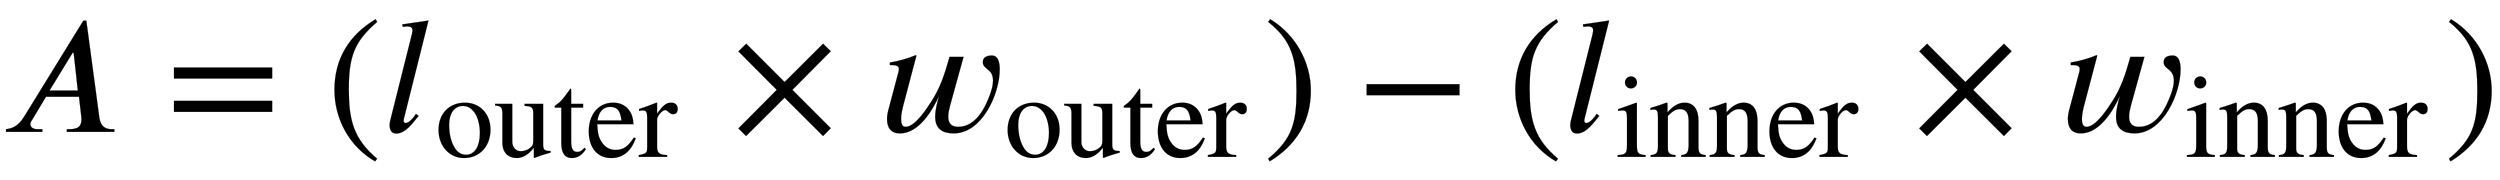 <svg xmlns:xlink="http://www.w3.org/1999/xlink" width="34.839ex" height="2.509ex" style="vertical-align: -0.671ex;" viewBox="0 -791.3 14999.9 1080.4" role="img" focusable="false" xmlns="http://www.w3.org/2000/svg" aria-labelledby="MathJax-SVG-1-Title">
<title id="MathJax-SVG-1-Title">upper A equals left-parenthesis l Subscript outer Baseline times w Subscript outer Baseline right-parenthesis minus left-parenthesis l Subscript inner Baseline times w Subscript inner Baseline right-parenthesis</title>
<defs aria-hidden="true">
<path stroke-width="1" id="E1-STIXWEBNORMALI-1D434" d="M685 0h-285v16h16c56 0 72 21 72 61c0 6 -1 14 -2 21l-13 113h-198l-84 -140c-7 -8 -10 -19 -10 -26c1 -18 17 -29 43 -29h29v-16h-218v16c35 4 72 16 108 74l356 577h18l78 -581c7 -49 32 -70 74 -70h16v-16zM466 248l-25 227h-6l-139 -227h170Z"></path>
<path stroke-width="1" id="E1-STIXWEBMAIN-3D" d="M637 320h-589v66h589v-66zM637 120h-589v66h589v-66Z"></path>
<path stroke-width="1" id="E1-STIXWEBMAIN-28" d="M304 -161l-12 -16c-158 90 -244 259 -244 429c0 185 87 329 247 424l9 -16c-139 -119 -170 -212 -170 -405c0 -186 30 -299 170 -416Z"></path>
<path stroke-width="1" id="E1-STIXWEBNORMALI-1D459" d="M278 668l-148 -591s-1 -4 -1 -11s4 -13 12 -13c23 0 53 39 62 55l16 -12c-34 -40 -77 -106 -135 -106c-30 0 -39 26 -39 51c0 12 3 26 6 36l128 510c3 13 3 21 3 24c0 12 -8 22 -31 22c-7 0 -19 -2 -27 -3l-3 15Z"></path>
<path stroke-width="1" id="E1-STIXWEBMAIN-6F" d="M470 231c0 -139 -90 -241 -225 -241c-121 0 -216 99 -216 238s90 232 225 232c122 0 216 -91 216 -229zM380 204c0 68 -18 137 -50 178c-24 30 -52 50 -95 50c-69 0 -116 -59 -116 -159c0 -79 16 -151 53 -205c22 -32 54 -50 90 -50c74 0 118 70 118 186Z"></path>
<path stroke-width="1" id="E1-STIXWEBMAIN-75" d="M480 50v-14c-51 -14 -87 -25 -137 -45l-5 3v82h-2c-49 -67 -106 -86 -143 -86c-77 0 -122 51 -122 128v251c0 50 -14 64 -62 67v14h146v-323c0 -46 32 -79 71 -79c29 0 59 9 84 31c16 14 23 23 23 58v231c0 53 -14 61 -74 65v17h158v-343c0 -46 11 -57 57 -57h6Z"></path>
<path stroke-width="1" id="E1-STIXWEBMAIN-74" d="M266 77l13 -11c-33 -52 -71 -76 -121 -76c-58 0 -88 43 -88 127v301h-53c-3 2 -4 4 -4 7c0 6 6 12 17 19c26 15 59 52 97 107c6 9 14 18 20 28c5 0 7 -3 7 -13v-116h101v-32h-101v-286c0 -64 15 -90 52 -90c22 0 38 9 60 35Z"></path>
<path stroke-width="1" id="E1-STIXWEBMAIN-65" d="M408 164l16 -7c-39 -109 -109 -167 -209 -167c-118 0 -190 89 -190 227c0 141 81 243 207 243c62 0 107 -24 139 -69c20 -28 30 -60 34 -114h-308c5 -76 10 -115 46 -163c28 -37 65 -55 111 -55c67 0 105 31 154 105zM99 309h204c-11 81 -32 115 -98 115 c-56 0 -95 -40 -106 -115Z"></path>
<path stroke-width="1" id="E1-STIXWEBMAIN-72" d="M160 458v-92c50 72 78 94 120 94c34 0 55 -20 55 -53c0 -28 -15 -45 -39 -45c-13 0 -24 5 -40 20c-11 10 -20 15 -26 15c-28 0 -70 -50 -70 -82v-225c0 -57 17 -72 85 -75v-15h-240v15c64 12 71 19 71 69v250c0 44 -9 60 -34 60c-12 0 -21 -1 -35 -4v16 c59 19 95 33 148 54Z"></path>
<path stroke-width="1" id="E1-STIXWEBMAIN-D7" d="M597 22l-46 -47l-231 230l-231 -230l-46 46l230 231l-230 231l47 46l230 -230l231 230l46 -45l-230 -232Z"></path>
<path stroke-width="1" id="E1-STIXWEBNORMALI-1D464" d="M531 450l-80 -289c-6 -23 -12 -46 -12 -70c0 -39 19 -61 59 -61c108 0 164 115 195 203c8 24 15 49 15 74c0 74 -59 66 -61 109c-2 36 30 42 54 42c42 0 47 -51 47 -83c0 -146 -105 -384 -276 -384c-69 0 -111 28 -111 100c0 42 12 85 23 125 c-40 -89 -122 -225 -234 -225c-56 0 -78 34 -78 87c0 33 11 64 19 95l47 177c3 9 5 19 5 29c0 24 -38 22 -54 22v15c53 9 105 23 155 44l4 -3l-81 -307c-3 -13 -11 -45 -11 -73c0 -26 6 -47 28 -47c58 1 129 114 153 151c53 81 79 159 110 269h84Z"></path>
<path stroke-width="1" id="E1-STIXWEBMAIN-29" d="M29 660l12 16c153 -92 244 -259 244 -429c0 -185 -88 -327 -247 -424l-9 16c142 117 170 211 170 405c0 187 -25 302 -170 416Z"></path>
<path stroke-width="1" id="E1-STIXWEBMAIN-2212" d="M621 220h-557v66h557v-66Z"></path>
<path stroke-width="1" id="E1-STIXWEBMAIN-69" d="M180 632c0 -29 -22 -51 -52 -51c-28 0 -50 22 -50 51c0 28 23 51 51 51c29 0 51 -23 51 -51zM253 0h-237v15c69 4 79 13 79 89v227c0 47 -8 63 -33 63c-9 0 -24 0 -42 -5v16l155 55l4 -4v-351c0 -74 8 -85 74 -90v-15Z"></path>
<path stroke-width="1" id="E1-STIXWEBMAIN-6E" d="M485 0h-208l1 15c50 4 62 24 62 90v199c0 71 -24 101 -73 101c-33 0 -57 -12 -103 -57v-276c0 -39 14 -53 65 -57v-15h-211v15c51 4 62 20 62 79v243c0 49 -7 65 -35 65c-11 0 -22 -1 -29 -4v17c55 16 88 27 137 45l8 -3v-78h1c52 59 98 81 144 81c76 0 118 -55 118 -154 v-221c0 -54 12 -65 61 -70v-15Z"></path>
</defs>
<g stroke="currentColor" fill="currentColor" stroke-width="0" transform="matrix(1 0 0 -1 0 0)" aria-hidden="true">
 <use xlink:href="#E1-STIXWEBNORMALI-1D434" x="0" y="0"></use>
 <use xlink:href="#E1-STIXWEBMAIN-3D" x="995" y="0"></use>
 <use xlink:href="#E1-STIXWEBMAIN-28" x="1958" y="0"></use>
<g transform="translate(2292,0)">
 <use xlink:href="#E1-STIXWEBNORMALI-1D459" x="0" y="0"></use>
<g transform="translate(318,-150)">
 <use transform="scale(0.707)" xlink:href="#E1-STIXWEBMAIN-6F"></use>
 <use transform="scale(0.707)" xlink:href="#E1-STIXWEBMAIN-75" x="500" y="0"></use>
 <use transform="scale(0.707)" xlink:href="#E1-STIXWEBMAIN-74" x="1001" y="0"></use>
 <use transform="scale(0.707)" xlink:href="#E1-STIXWEBMAIN-65" x="1279" y="0"></use>
 <use transform="scale(0.707)" xlink:href="#E1-STIXWEBMAIN-72" x="1724" y="0"></use>
</g>
</g>
 <use xlink:href="#E1-STIXWEBMAIN-D7" x="4387" y="0"></use>
<g transform="translate(5250,0)">
 <use xlink:href="#E1-STIXWEBNORMALI-1D464" x="0" y="0"></use>
<g transform="translate(775,-150)">
 <use transform="scale(0.707)" xlink:href="#E1-STIXWEBMAIN-6F"></use>
 <use transform="scale(0.707)" xlink:href="#E1-STIXWEBMAIN-75" x="500" y="0"></use>
 <use transform="scale(0.707)" xlink:href="#E1-STIXWEBMAIN-74" x="1001" y="0"></use>
 <use transform="scale(0.707)" xlink:href="#E1-STIXWEBMAIN-65" x="1279" y="0"></use>
 <use transform="scale(0.707)" xlink:href="#E1-STIXWEBMAIN-72" x="1724" y="0"></use>
</g>
</g>
 <use xlink:href="#E1-STIXWEBMAIN-29" x="7580" y="0"></use>
 <use xlink:href="#E1-STIXWEBMAIN-2212" x="8136" y="0"></use>
 <use xlink:href="#E1-STIXWEBMAIN-28" x="9044" y="0"></use>
<g transform="translate(9377,0)">
 <use xlink:href="#E1-STIXWEBNORMALI-1D459" x="0" y="0"></use>
<g transform="translate(318,-150)">
 <use transform="scale(0.707)" xlink:href="#E1-STIXWEBMAIN-69"></use>
 <use transform="scale(0.707)" xlink:href="#E1-STIXWEBMAIN-6E" x="278" y="0"></use>
 <use transform="scale(0.707)" xlink:href="#E1-STIXWEBMAIN-6E" x="779" y="0"></use>
 <use transform="scale(0.707)" xlink:href="#E1-STIXWEBMAIN-65" x="1279" y="0"></use>
 <use transform="scale(0.707)" xlink:href="#E1-STIXWEBMAIN-72" x="1724" y="0"></use>
</g>
</g>
 <use xlink:href="#E1-STIXWEBMAIN-D7" x="11473" y="0"></use>
<g transform="translate(12336,0)">
 <use xlink:href="#E1-STIXWEBNORMALI-1D464" x="0" y="0"></use>
<g transform="translate(775,-150)">
 <use transform="scale(0.707)" xlink:href="#E1-STIXWEBMAIN-69"></use>
 <use transform="scale(0.707)" xlink:href="#E1-STIXWEBMAIN-6E" x="278" y="0"></use>
 <use transform="scale(0.707)" xlink:href="#E1-STIXWEBMAIN-6E" x="779" y="0"></use>
 <use transform="scale(0.707)" xlink:href="#E1-STIXWEBMAIN-65" x="1279" y="0"></use>
 <use transform="scale(0.707)" xlink:href="#E1-STIXWEBMAIN-72" x="1724" y="0"></use>
</g>
</g>
 <use xlink:href="#E1-STIXWEBMAIN-29" x="14666" y="0"></use>
</g>
</svg>